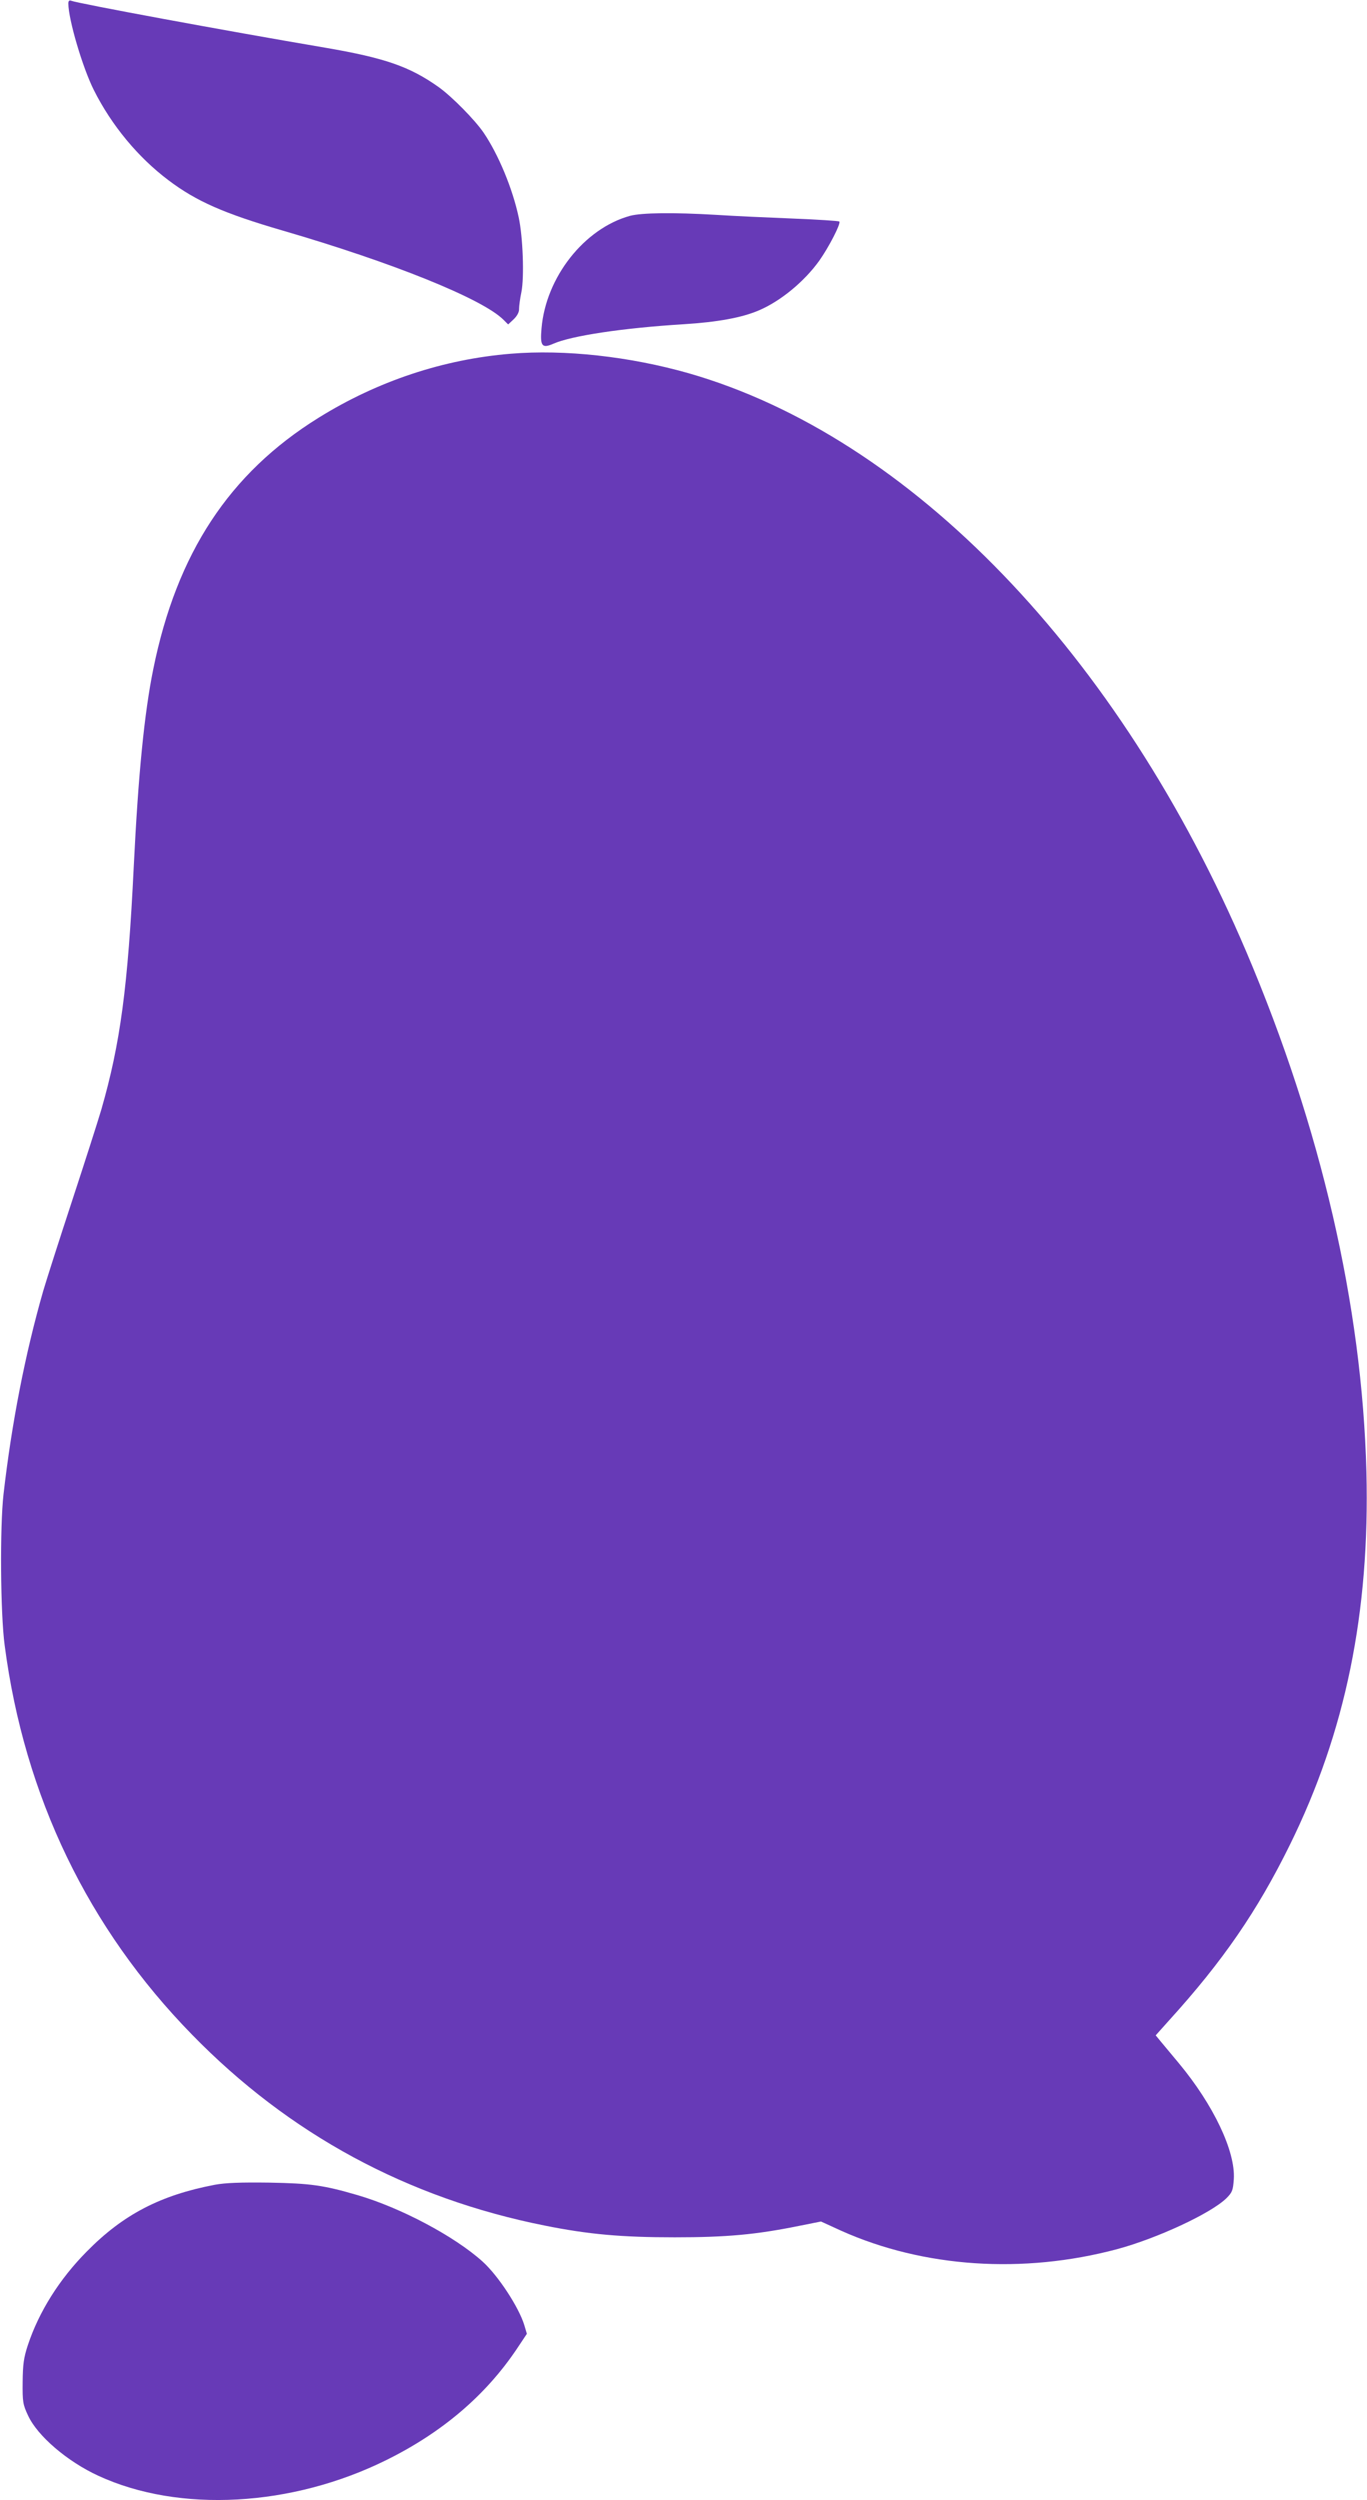 <?xml version="1.0" standalone="no"?>
<!DOCTYPE svg PUBLIC "-//W3C//DTD SVG 20010904//EN"
 "http://www.w3.org/TR/2001/REC-SVG-20010904/DTD/svg10.dtd">
<svg version="1.0" xmlns="http://www.w3.org/2000/svg"
 width="700pt" height="1280pt" viewBox="0 0 700 1280"
 preserveAspectRatio="xMidYMid meet">
<g transform="translate(0,1280) scale(0.1,-0.1)"
fill="#673ab7" stroke="none">
<path d="M350 12782 c0 -81 73 -329 131 -444 90 -179 225 -343 382 -461 143
-108 285 -170 583 -257 564 -164 1025 -350 1132 -457 l24 -24 29 27 c17 17 28
36 27 53 0 14 5 53 12 86 15 75 8 281 -14 383 -32 149 -104 321 -179 432 -45
66 -163 186 -232 235 -147 104 -273 148 -575 200 -524 89 -1264 226 -1305 241
-10 4 -15 0 -15 -14z"/>
<path d="M3226 11695 c-235 -65 -431 -315 -453 -576 -8 -91 2 -104 60 -79 92
41 358 81 667 100 176 11 300 34 386 71 111 47 233 148 309 254 49 69 112 191
103 201 -4 3 -109 10 -235 15 -125 5 -303 13 -395 19 -219 13 -382 11 -442 -5z"/>
<path d="M2615 10989 c-344 -28 -682 -140 -984 -328 -456 -283 -726 -693 -846
-1286 -46 -226 -77 -540 -100 -1010 -30 -619 -69 -908 -166 -1245 -17 -58 -84
-267 -149 -465 -65 -198 -132 -407 -149 -465 -92 -321 -161 -674 -203 -1040
-19 -168 -16 -611 6 -774 101 -772 427 -1448 959 -1992 497 -510 1104 -838
1807 -978 224 -45 393 -60 665 -60 266 0 417 14 634 58 l115 23 105 -48 c421
-188 929 -222 1410 -94 205 55 481 183 561 261 30 30 34 40 38 98 9 142 -104
380 -282 594 -34 41 -74 89 -90 108 l-28 34 68 76 c276 304 452 560 619 899
285 578 410 1190 392 1910 -22 851 -233 1763 -614 2660 -650 1527 -1721 2638
-2856 2964 -302 86 -635 123 -912 100z"/>
<path d="M1100 1615 c-278 -53 -469 -152 -655 -341 -141 -142 -246 -310 -302
-479 -22 -66 -26 -100 -27 -190 -1 -101 1 -115 28 -172 48 -104 201 -235 360
-308 414 -191 991 -159 1475 81 285 141 507 330 667 568 l52 78 -13 44 c-28
92 -134 254 -214 326 -143 129 -418 275 -640 340 -175 51 -240 60 -451 64
-148 2 -226 -1 -280 -11z"/>
</g>
</svg>
